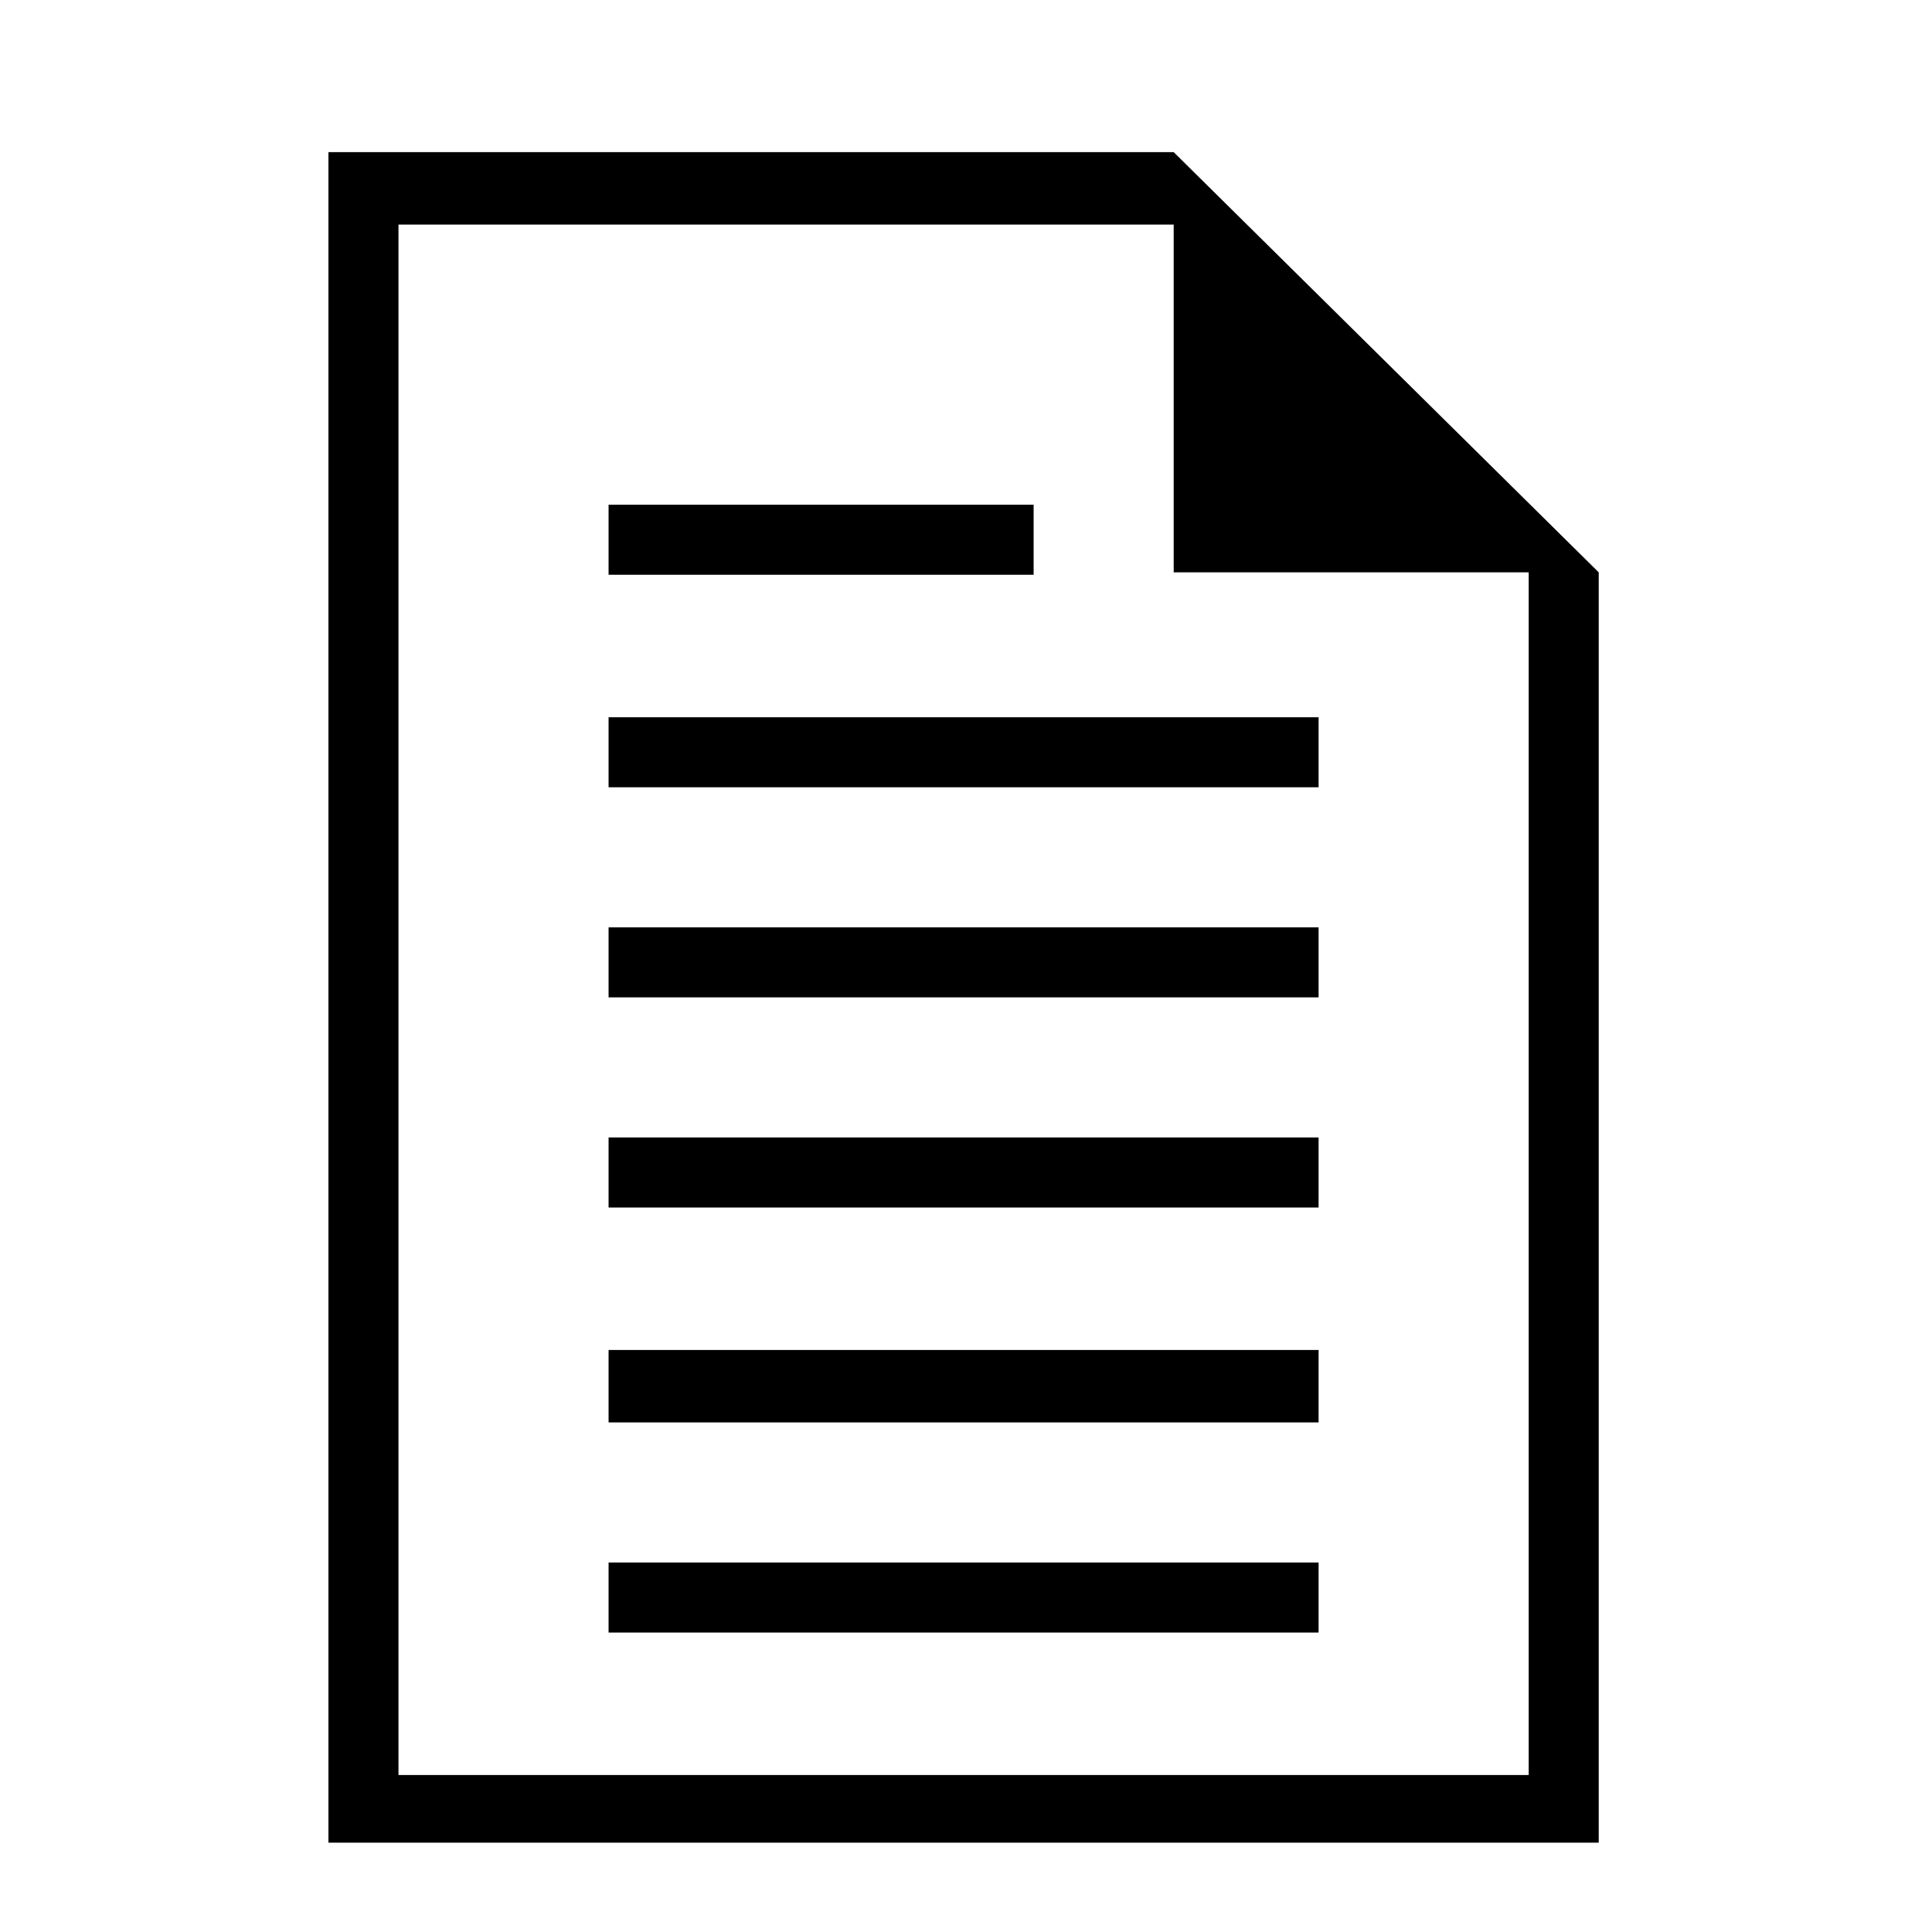 <?xml version="1.0" encoding="utf-8"?>
<!-- Generator: Adobe Illustrator 26.4.1, SVG Export Plug-In . SVG Version: 6.00 Build 0)  -->
<svg version="1.1" id="Capa_1" xmlns="http://www.w3.org/2000/svg" xmlns:xlink="http://www.w3.org/1999/xlink" x="0px" y="0px"
	 viewBox="0 0 80 80" style="enable-background:new 0 0 80 80;" xml:space="preserve">
<g>
	<path d="M13.6,76.3v-70h35l17.6,17.4v52.6H13.6z M63.3,23.7H48.6V9.3H16.5v64.2h46.8V23.7z M25.2,20.9v2.9h17.6v-2.9H25.2z
		 M25.2,32.6h29.4v-2.9H25.2V32.6z M25.2,41.3h29.4v-2.9H25.2V41.3z M25.2,50h29.4v-2.9H25.2V50z M25.2,58.9h29.4v-3H25.2V58.9z
		 M25.2,64.7v2.9h29.4v-2.9H25.2z"/>
</g>
</svg>
